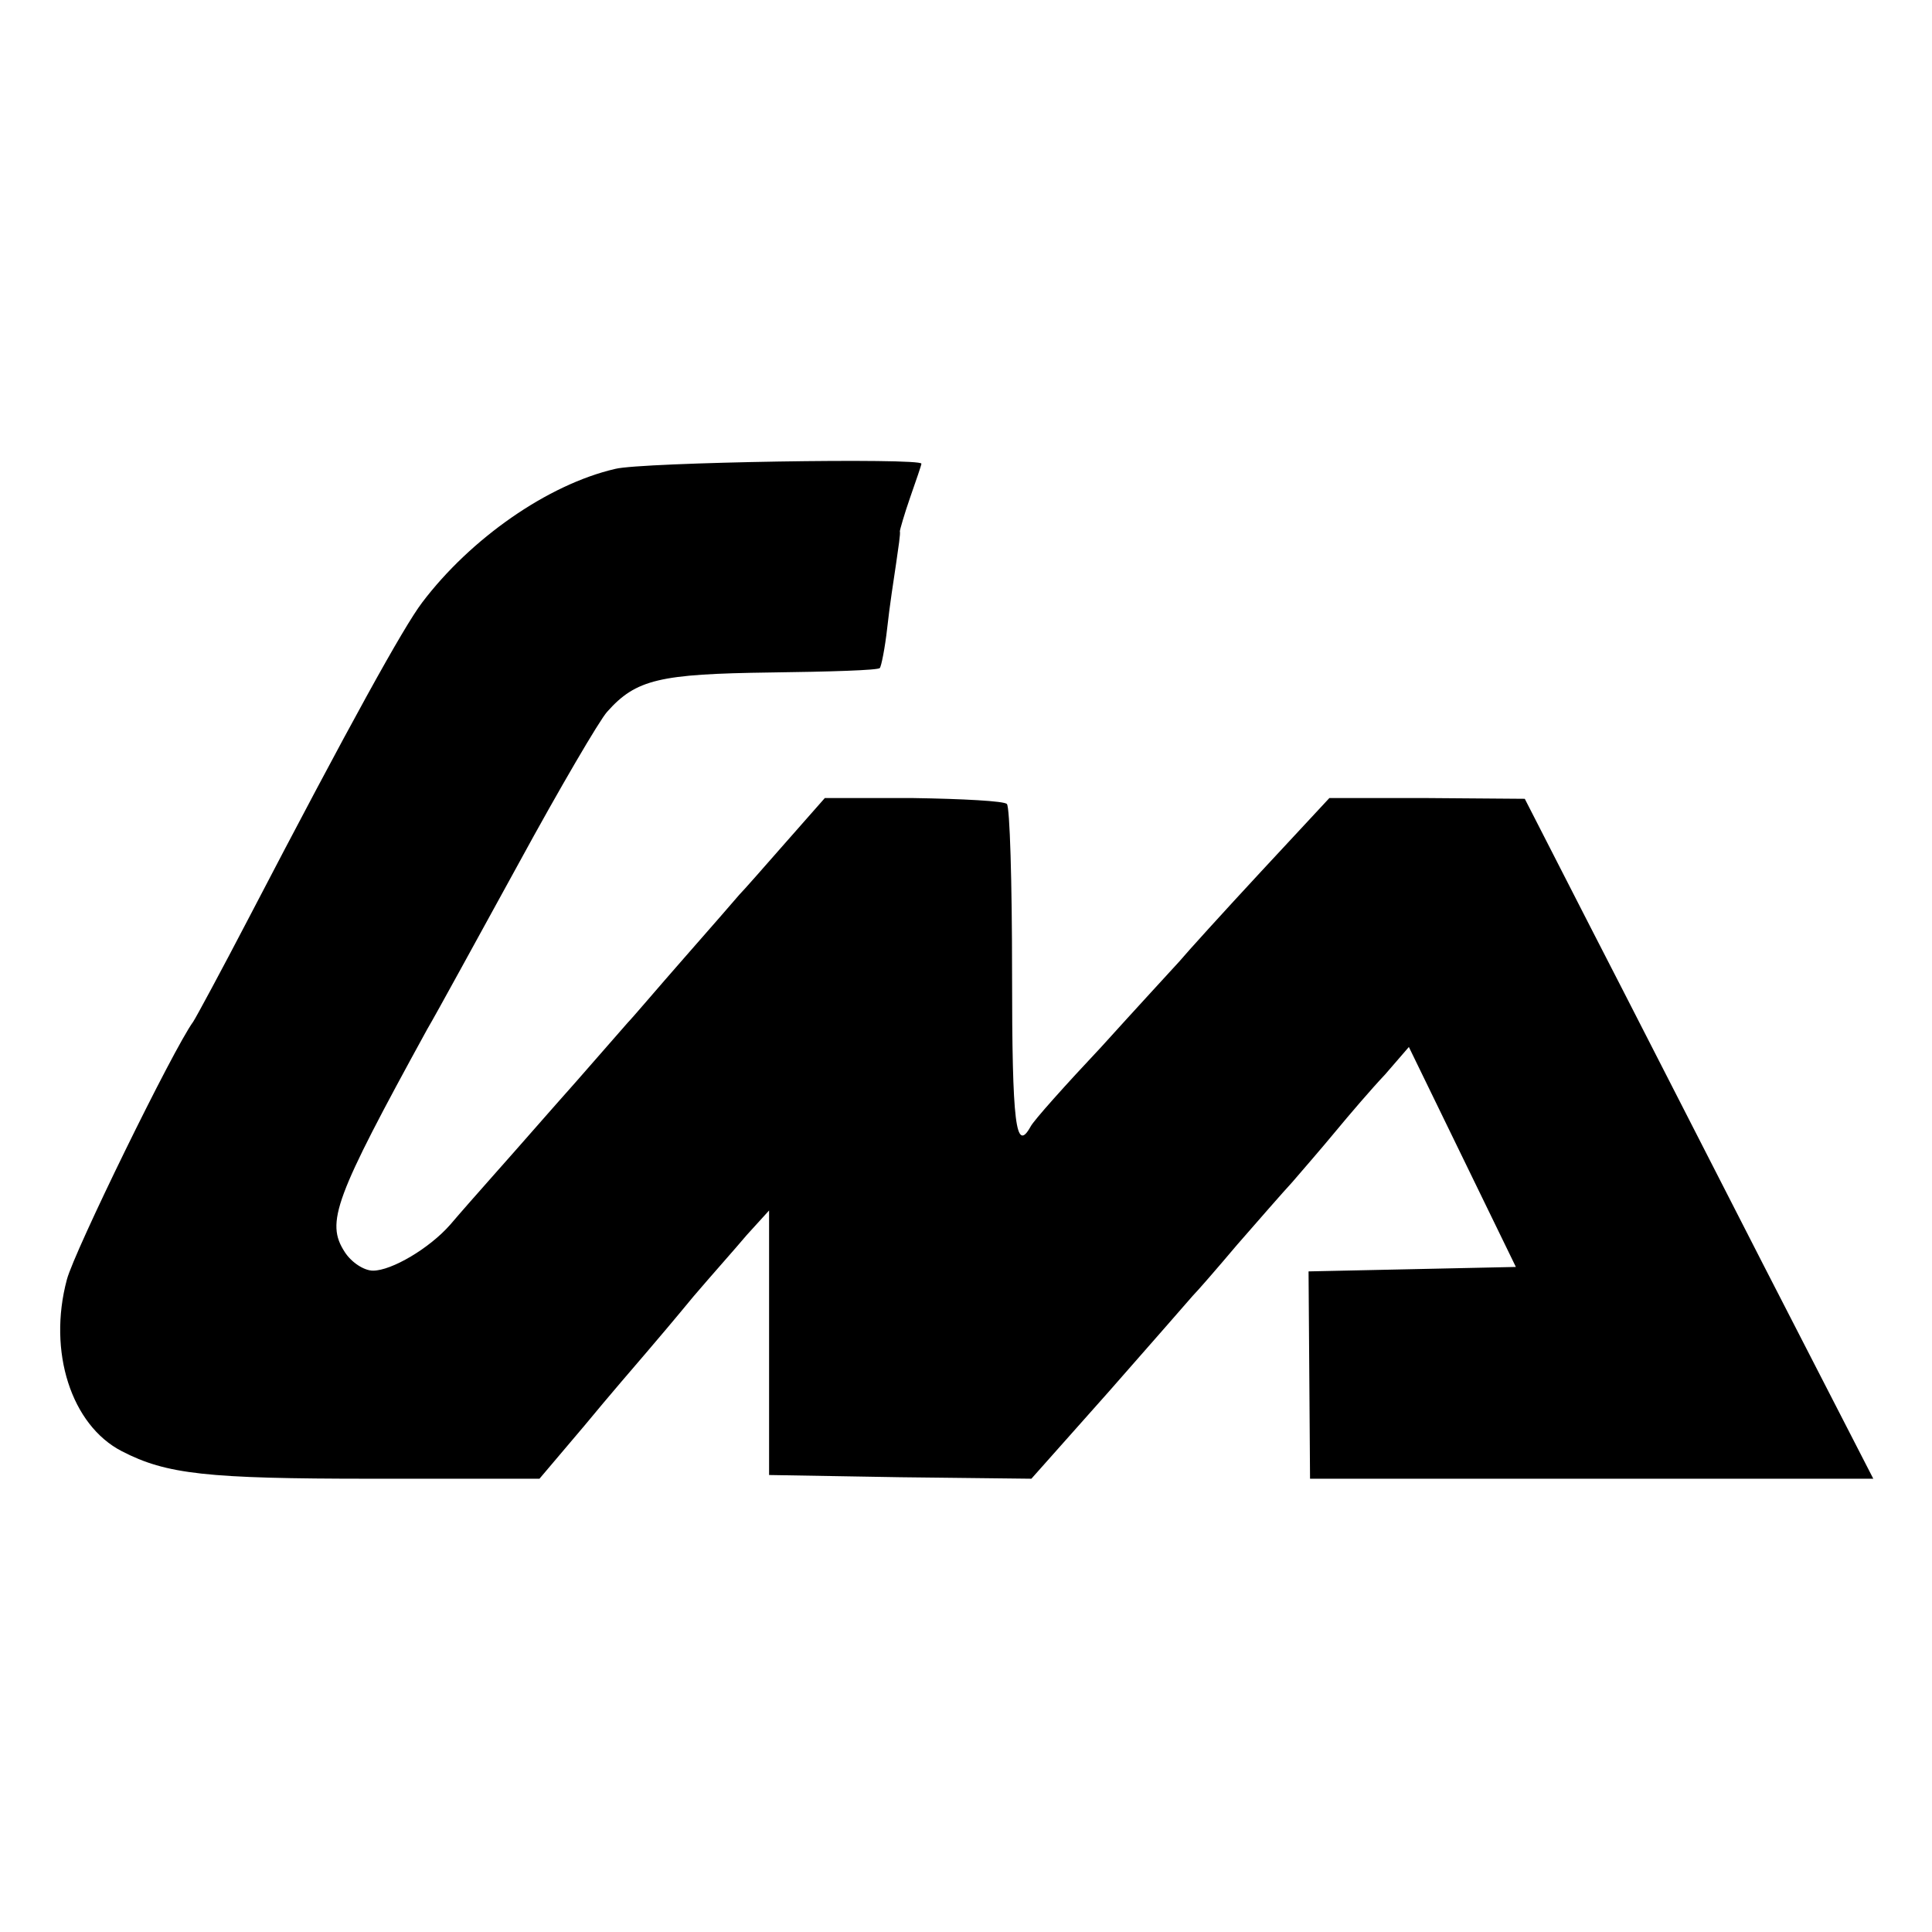 <?xml version="1.0" standalone="no"?>
<!DOCTYPE svg PUBLIC "-//W3C//DTD SVG 20010904//EN"
 "http://www.w3.org/TR/2001/REC-SVG-20010904/DTD/svg10.dtd">
<svg version="1.0" xmlns="http://www.w3.org/2000/svg"
 width="260pt" height="260pt" viewBox="0 0 260 260"
 preserveAspectRatio="xMidYMid meet">
<g transform="translate(0,260) scale(0.1,-0.1)"
fill="#000000" stroke="none">
<path d="M828 1969 c-91 -21 -195 -94 -260 -180 -25 -33 -96 -161 -233 -424
-37 -71 -71 -134 -75 -140 -27 -37 -160 -309 -170 -347 -26 -97 6 -196 74
-231 60 -31 114 -37 336 -37 l226 0 61 72 c33 40 71 84 83 98 12 14 40 47 63
75 23 27 56 64 72 83 l30 33 0 -178 0 -178 177 -3 176 -2 104 117 c57 65 108
123 113 129 6 6 33 37 60 69 28 32 61 70 74 84 12 14 39 45 58 68 19 23 49 58
67 77 l32 37 72 -148 72 -148 -139 -3 -140 -3 1 -139 1 -140 379 0 379 0 -148
288 c-81 158 -186 364 -234 457 l-87 170 -131 1 -132 0 -92 -99 c-51 -55 -100
-109 -110 -121 -10 -11 -58 -63 -105 -115 -48 -51 -91 -99 -95 -107 -20 -36
-25 1 -25 207 0 121 -3 224 -7 227 -3 4 -60 7 -126 8 l-119 0 -52 -59 c-29
-33 -57 -65 -63 -71 -5 -6 -39 -45 -75 -86 -36 -41 -69 -80 -75 -86 -5 -6 -37
-42 -70 -80 -33 -37 -80 -91 -105 -119 -24 -27 -53 -60 -64 -73 -28 -32 -79
-62 -104 -62 -12 0 -29 11 -38 25 -26 40 -14 72 111 300 13 22 68 123 123 223
55 101 109 193 119 204 39 44 71 51 220 53 79 1 145 3 147 6 2 2 7 27 10 54 3
28 9 67 12 87 3 21 6 40 5 43 0 2 6 23 14 46 8 23 15 43 15 45 0 8 -377 2
-412 -7z"/>
</g>
</svg>
